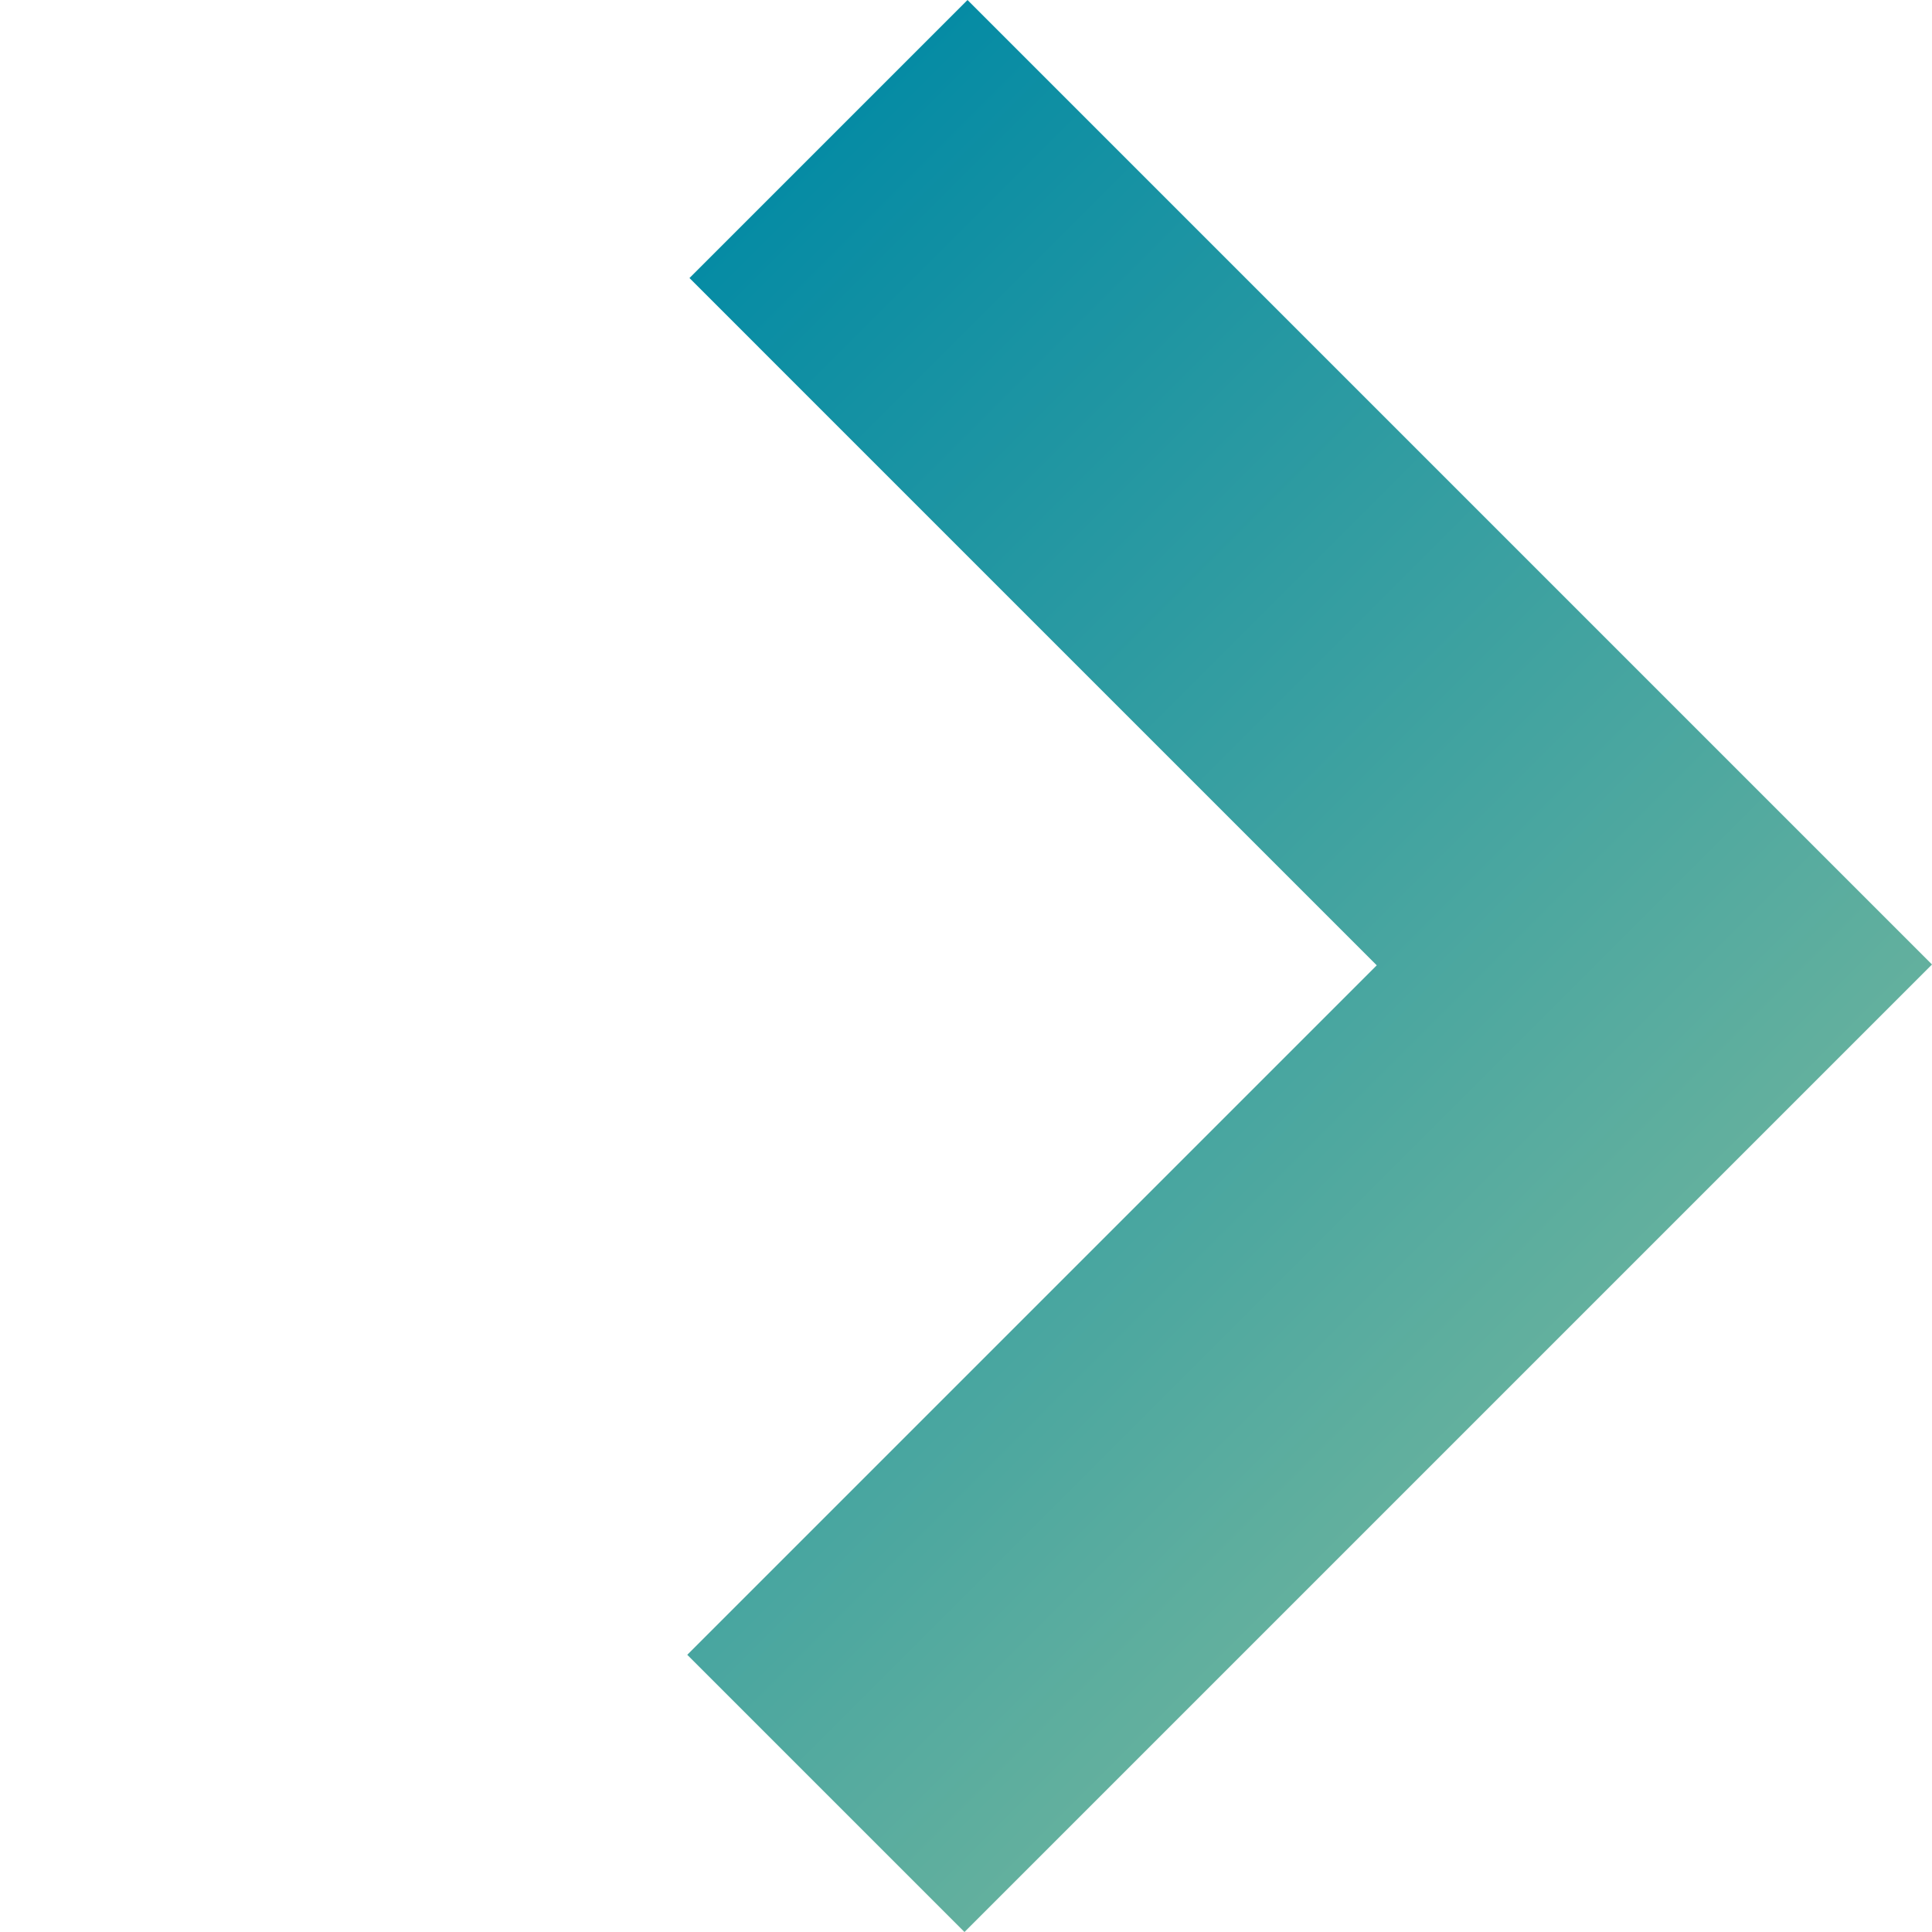 <svg xmlns="http://www.w3.org/2000/svg" xmlns:xlink="http://www.w3.org/1999/xlink" width="60.614" height="60.614" viewBox="0 0 60.614 60.614">
  <defs>
    <clipPath id="clip-path">
      <path id="Clip_2" data-name="Clip 2" d="M0,0V42.794H12.336V12.3H42.928V0Z" fill="none"/>
    </clipPath>
    <linearGradient id="linear-gradient" x1="0.5" y1="1" x2="0.5" gradientUnits="objectBoundingBox">
      <stop offset="0" stop-color="#058ba4"/>
      <stop offset="1" stop-color="#63b09e"/>
    </linearGradient>
  </defs>
  <g id="Group_3" data-name="Group 3" transform="translate(60.614 30.26) rotate(135)">
    <path id="Clip_2-2" data-name="Clip 2" d="M0,0V42.794H12.336V12.3H42.928V0Z" fill="none"/>
    <g id="Group_3-2" data-name="Group 3" clip-path="url(#clip-path)">
      <path id="Fill_1" data-name="Fill 1" d="M0,0V42.794H12.336V12.3H42.928V0Z" fill="url(#linear-gradient)"/>
    </g>
  </g>
</svg>
